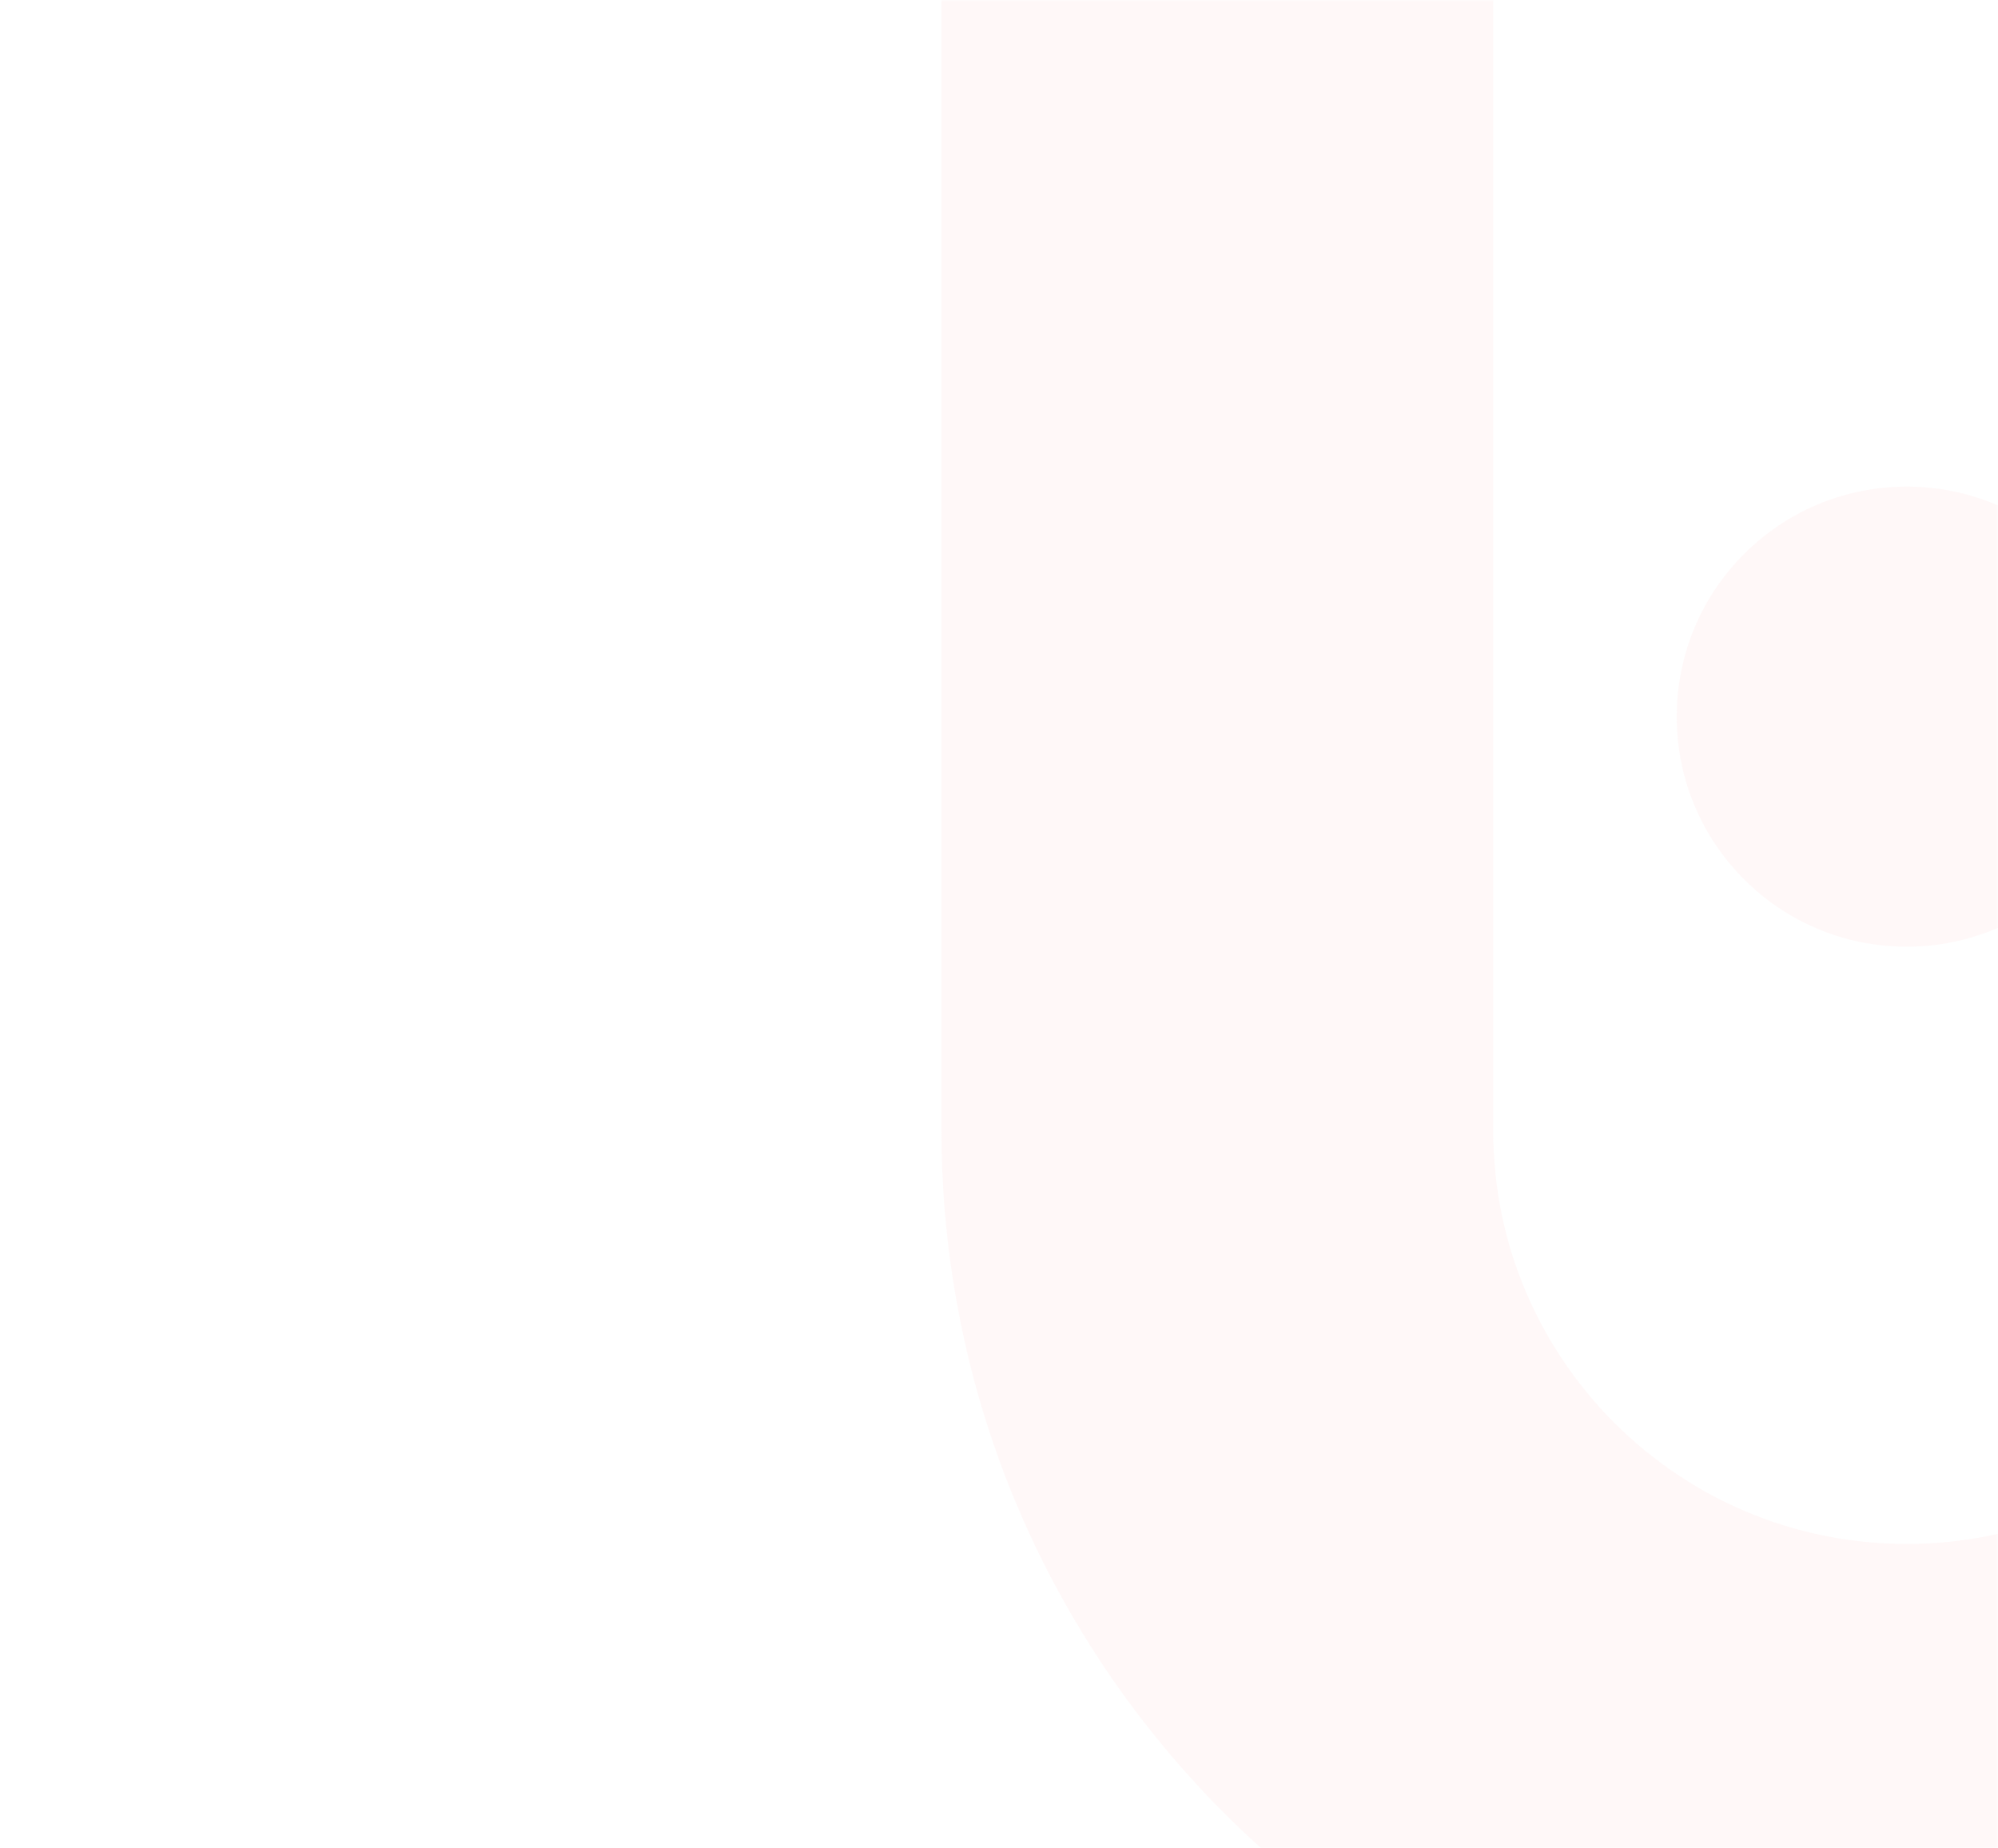 <svg width="573" height="530" viewBox="0 0 573 530" fill="none" xmlns="http://www.w3.org/2000/svg">
<mask id="mask0_437_600" style="mask-type:alpha" maskUnits="userSpaceOnUse" x="0" y="0" width="573" height="530">
<path d="M0 0H573V530H0V0Z" fill="white"/>
</mask>
<g mask="url(#mask0_437_600)">
<path d="M546.807 271.468C583.229 271.468 612.756 241.933 612.756 205.5C612.756 169.067 583.229 139.532 546.807 139.532C510.384 139.532 480.858 169.067 480.858 205.5C480.858 241.933 510.384 271.468 546.807 271.468Z" fill="#FFE4E5" fill-opacity="0.25"/>
<path d="M942.192 271.468C978.615 271.468 1008.14 241.933 1008.14 205.5C1008.14 169.067 978.615 139.532 942.192 139.532C905.769 139.532 876.243 169.067 876.243 205.5C876.243 241.933 905.769 271.468 942.192 271.468Z" fill="#FFE4E5" fill-opacity="0.25"/>
<path d="M955.512 -190V-189.652C951.096 -189.863 946.661 -190 942.192 -190C899.756 -190 859.558 -180.435 823.614 -163.364C735.717 -121.616 673.305 -34.91 666.089 67.055H665.384V324.111C665.384 389.62 612.295 442.724 546.806 442.724C481.316 442.724 428.226 389.62 428.226 324.111V-190H270V324.113C270 477.033 393.931 600.999 546.807 600.999C699.683 600.999 823.612 477.033 823.612 324.113V86.887C823.612 21.379 876.702 -31.725 942.191 -31.725H1008.14V-190H955.512Z" fill="#FFE4E5" fill-opacity="0.25"/>
<path d="M1060.77 -190V324.113C1060.77 389.621 1007.68 442.725 942.192 442.725C912.244 442.725 884.894 431.615 864.023 413.297C849.233 466.041 821.655 513.435 784.838 551.917C829.52 582.858 883.735 601 942.193 601C1095.07 601 1219 477.033 1219 324.113V-190H1060.77Z" fill="#FFE4E5" fill-opacity="0.25"/>
</g>
</svg>
